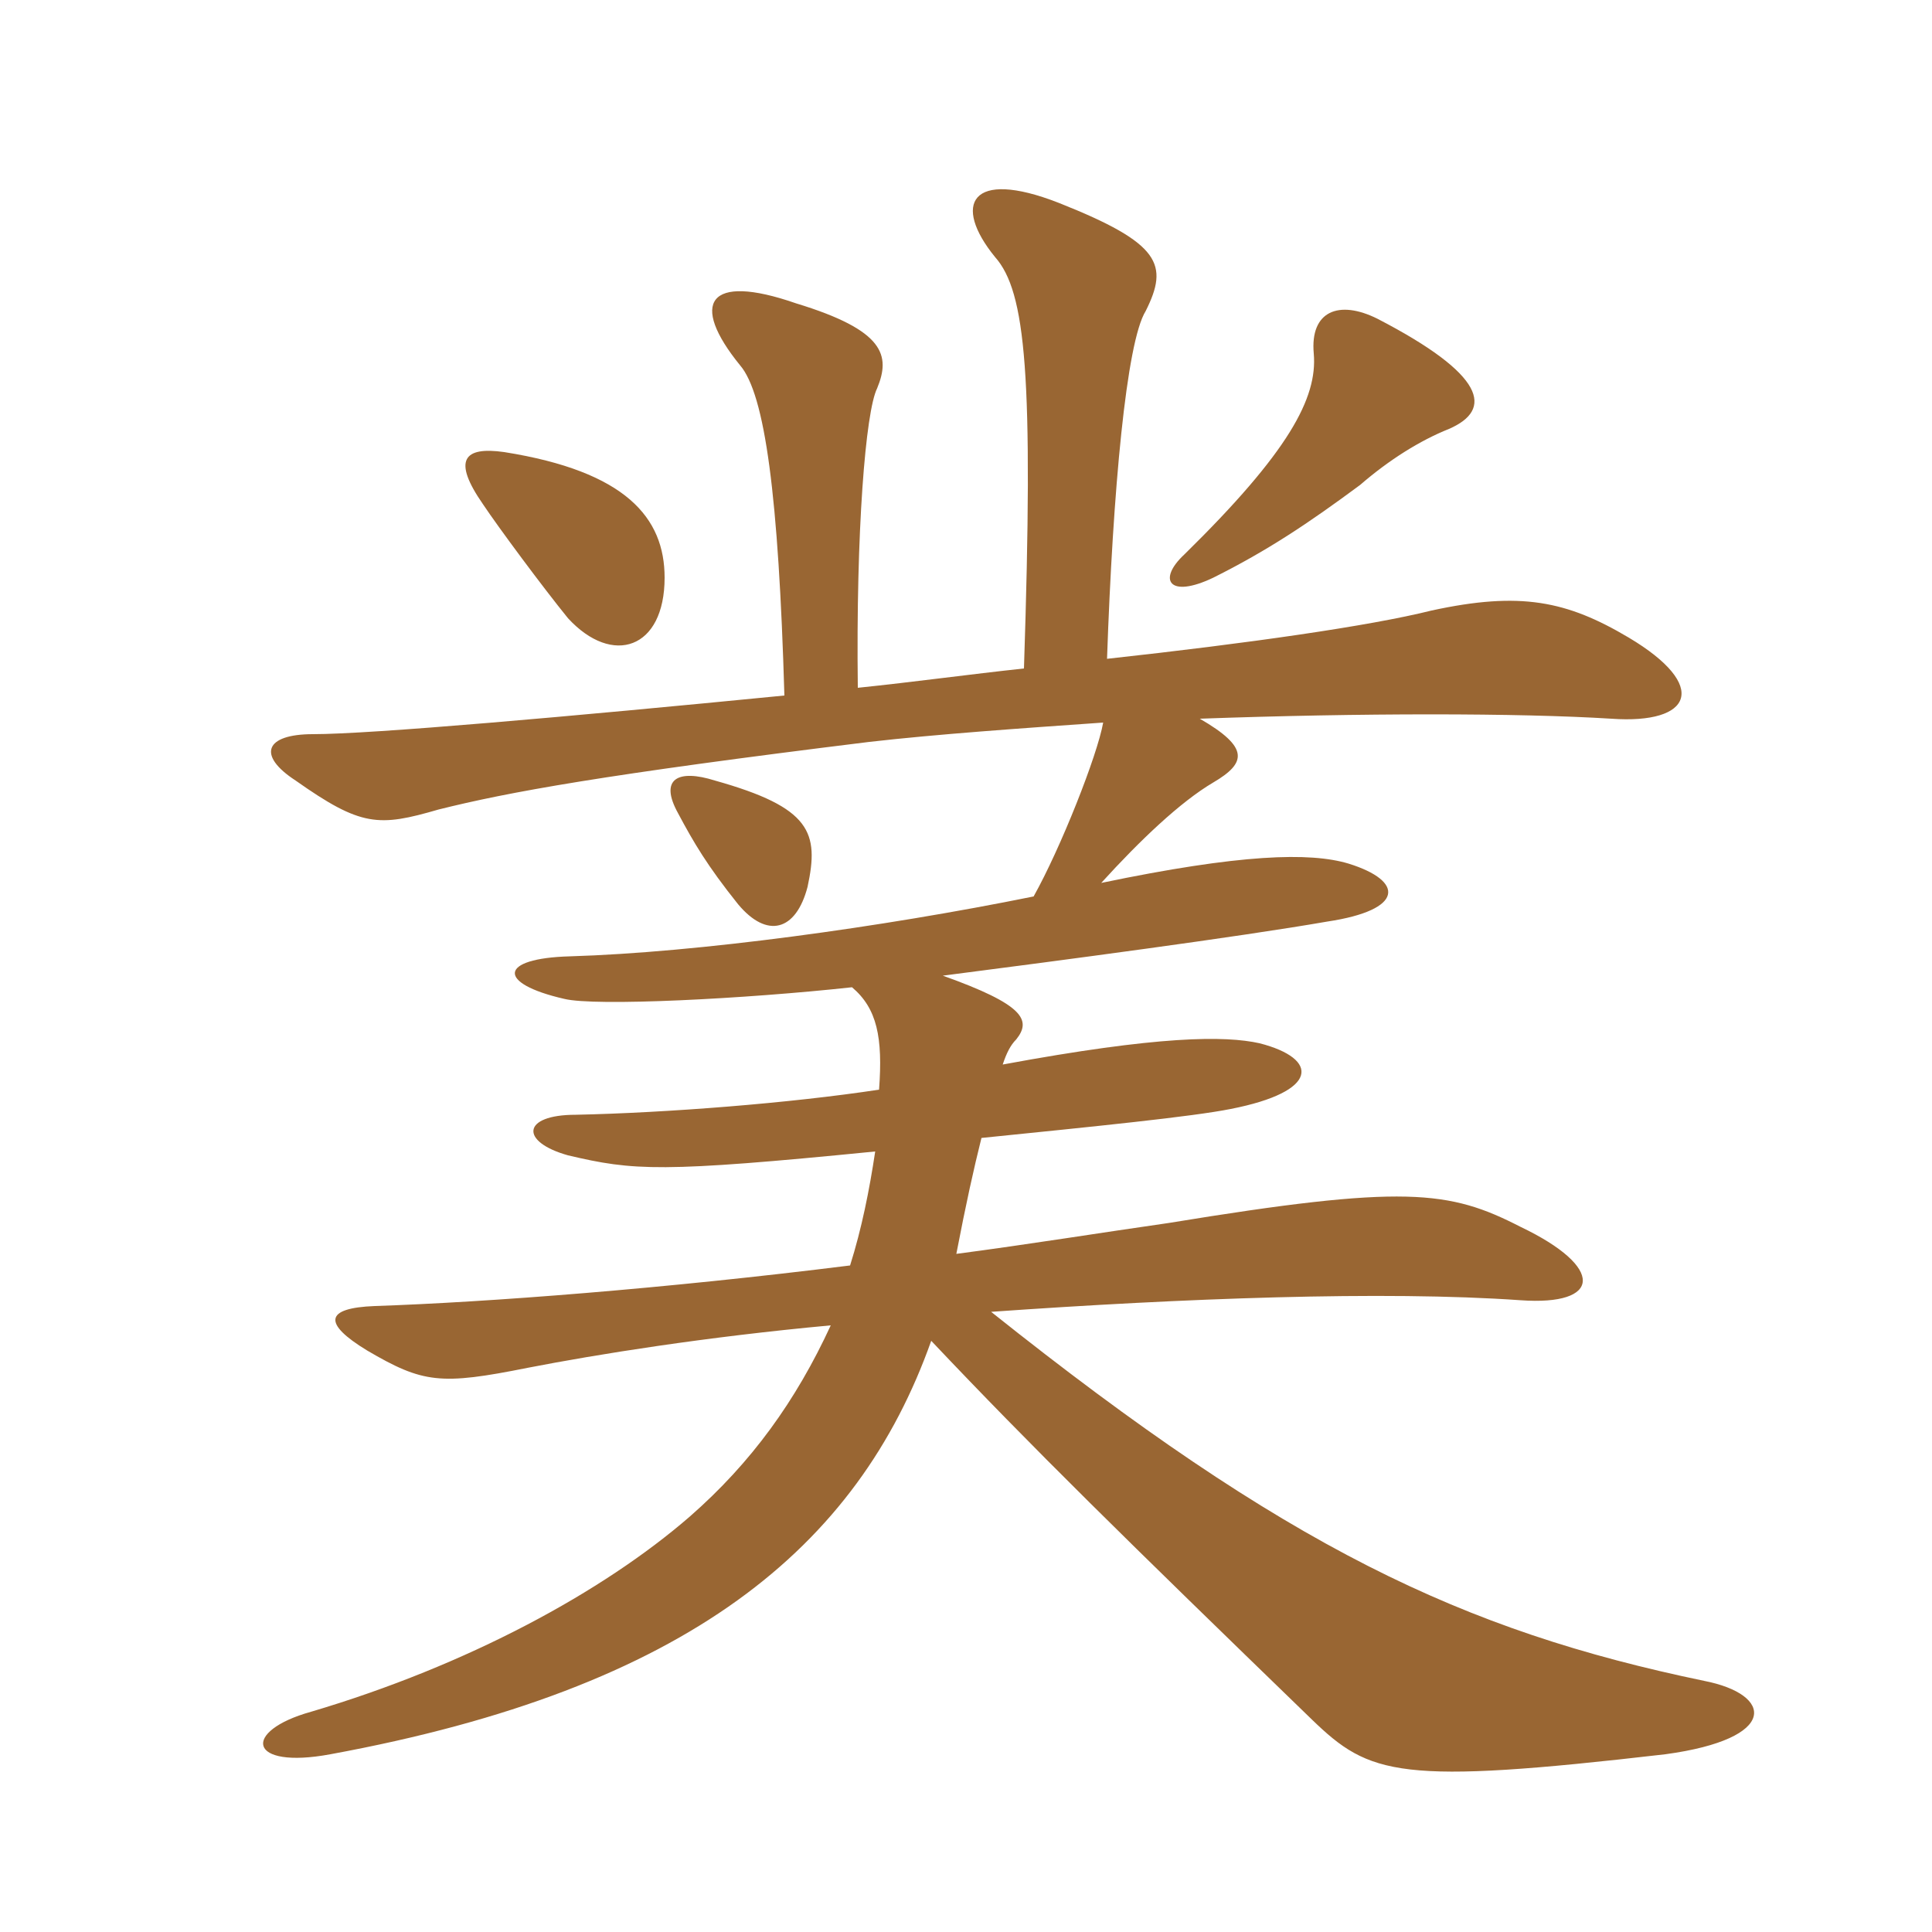 <svg xmlns="http://www.w3.org/2000/svg" xmlns:xlink="http://www.w3.org/1999/xlink" width="150" height="150"><path fill="#996633" padding="10" d="M62.70 68.85C63.60 64.65 63 62.70 55.50 60.60C52.65 59.70 51.15 60.45 52.65 63.15C53.85 65.40 54.90 67.20 57.30 70.20C59.55 72.90 61.80 72.30 62.70 68.85ZM51.60 44.85C51.60 40.20 48.60 36.60 39.15 35.10C36 34.65 35.10 35.70 37.50 39.15C38.70 40.95 42.15 45.60 44.10 48C47.55 51.75 51.60 50.40 51.60 44.85ZM79.50 51.90C75.30 52.35 70.95 52.95 66.60 53.40C66.45 41.25 67.20 31.95 68.10 30.15C69.15 27.60 68.70 25.65 61.80 23.55C54.90 21.15 53.55 23.55 57.45 28.35C59.40 30.60 60.45 38.55 60.90 54C44.10 55.65 28.80 57 24.30 57C20.55 57 19.95 58.65 22.95 60.60C28.05 64.20 29.40 64.20 34.05 62.85C39.45 61.50 46.80 60.15 67.50 57.60C72.75 57 79.20 56.55 85.65 56.10C85.20 58.65 82.35 65.85 80.25 69.60C68.40 72 54.15 73.95 44.25 74.25C38.70 74.40 38.55 76.35 43.80 77.55C46.20 78.15 57.90 77.55 66.15 76.65C68.10 78.30 68.55 80.55 68.25 84.60C61.35 85.65 51.75 86.40 44.70 86.55C40.50 86.55 40.35 88.65 44.10 89.70C49.20 90.90 51.30 91.05 67.95 89.40C67.50 92.40 66.90 95.40 66 98.25C51.60 100.05 37.95 101.10 29.10 101.40C25.20 101.55 25.05 102.75 28.50 104.85C32.85 107.40 34.20 107.55 40.95 106.20C46.35 105.15 54.75 103.80 64.50 102.90C61.80 108.75 58.35 113.55 53.55 117.75C46.80 123.60 36.30 129.30 24.15 132.90C18.75 134.40 19.20 137.40 25.65 136.20C53.40 131.10 66.60 120.15 72.30 104.10C80.10 112.35 87.45 119.55 101.85 133.50C106.35 137.85 108.60 138.60 129.30 136.20C138.15 135 137.70 131.55 132.30 130.50C113.55 126.60 99.90 120.15 76.95 101.85C91.80 100.80 107.40 100.20 118.05 100.95C124.35 101.40 124.65 98.40 118.05 95.25C112.50 92.40 109.05 91.95 90.75 94.95C85.50 95.70 79.95 96.60 74.25 97.35C75 93.45 75.60 90.75 76.20 88.35C85.05 87.45 92.55 86.70 95.55 86.10C102.45 84.75 102.45 82.20 97.80 81C95.10 80.40 90 80.40 77.85 82.65C78.15 81.75 78.45 81.15 78.90 80.70C80.10 79.20 79.50 78 73.20 75.75C82.50 74.55 96.15 72.75 103.05 71.55C109.05 70.65 109.05 68.40 104.70 67.05C101.70 66.15 96.30 66.30 85.50 68.55C88.50 65.25 91.65 62.25 94.20 60.75C96.75 59.25 97.05 58.05 93.15 55.80C105.60 55.35 117.90 55.35 125.10 55.80C131.40 56.25 132.75 53.25 126.45 49.50C121.65 46.65 118.05 45.90 111.15 47.40C106.35 48.60 96.90 49.95 85.95 51.15C86.40 38.10 87.45 26.55 88.95 24.15C90.75 20.55 90.15 18.90 82.20 15.75C75.30 13.05 73.95 15.90 77.25 19.95C79.65 22.65 80.25 29.10 79.50 51.90ZM112.50 33.30C115.95 31.80 115.35 29.10 106.95 24.75C103.95 23.25 101.70 24.15 102 27.45C102.30 30.90 100.05 35.10 91.95 43.05C89.85 45 90.75 46.50 94.20 44.85C98.40 42.75 101.55 40.65 105.60 37.65C107.85 35.70 110.25 34.20 112.50 33.30Z"/></svg>